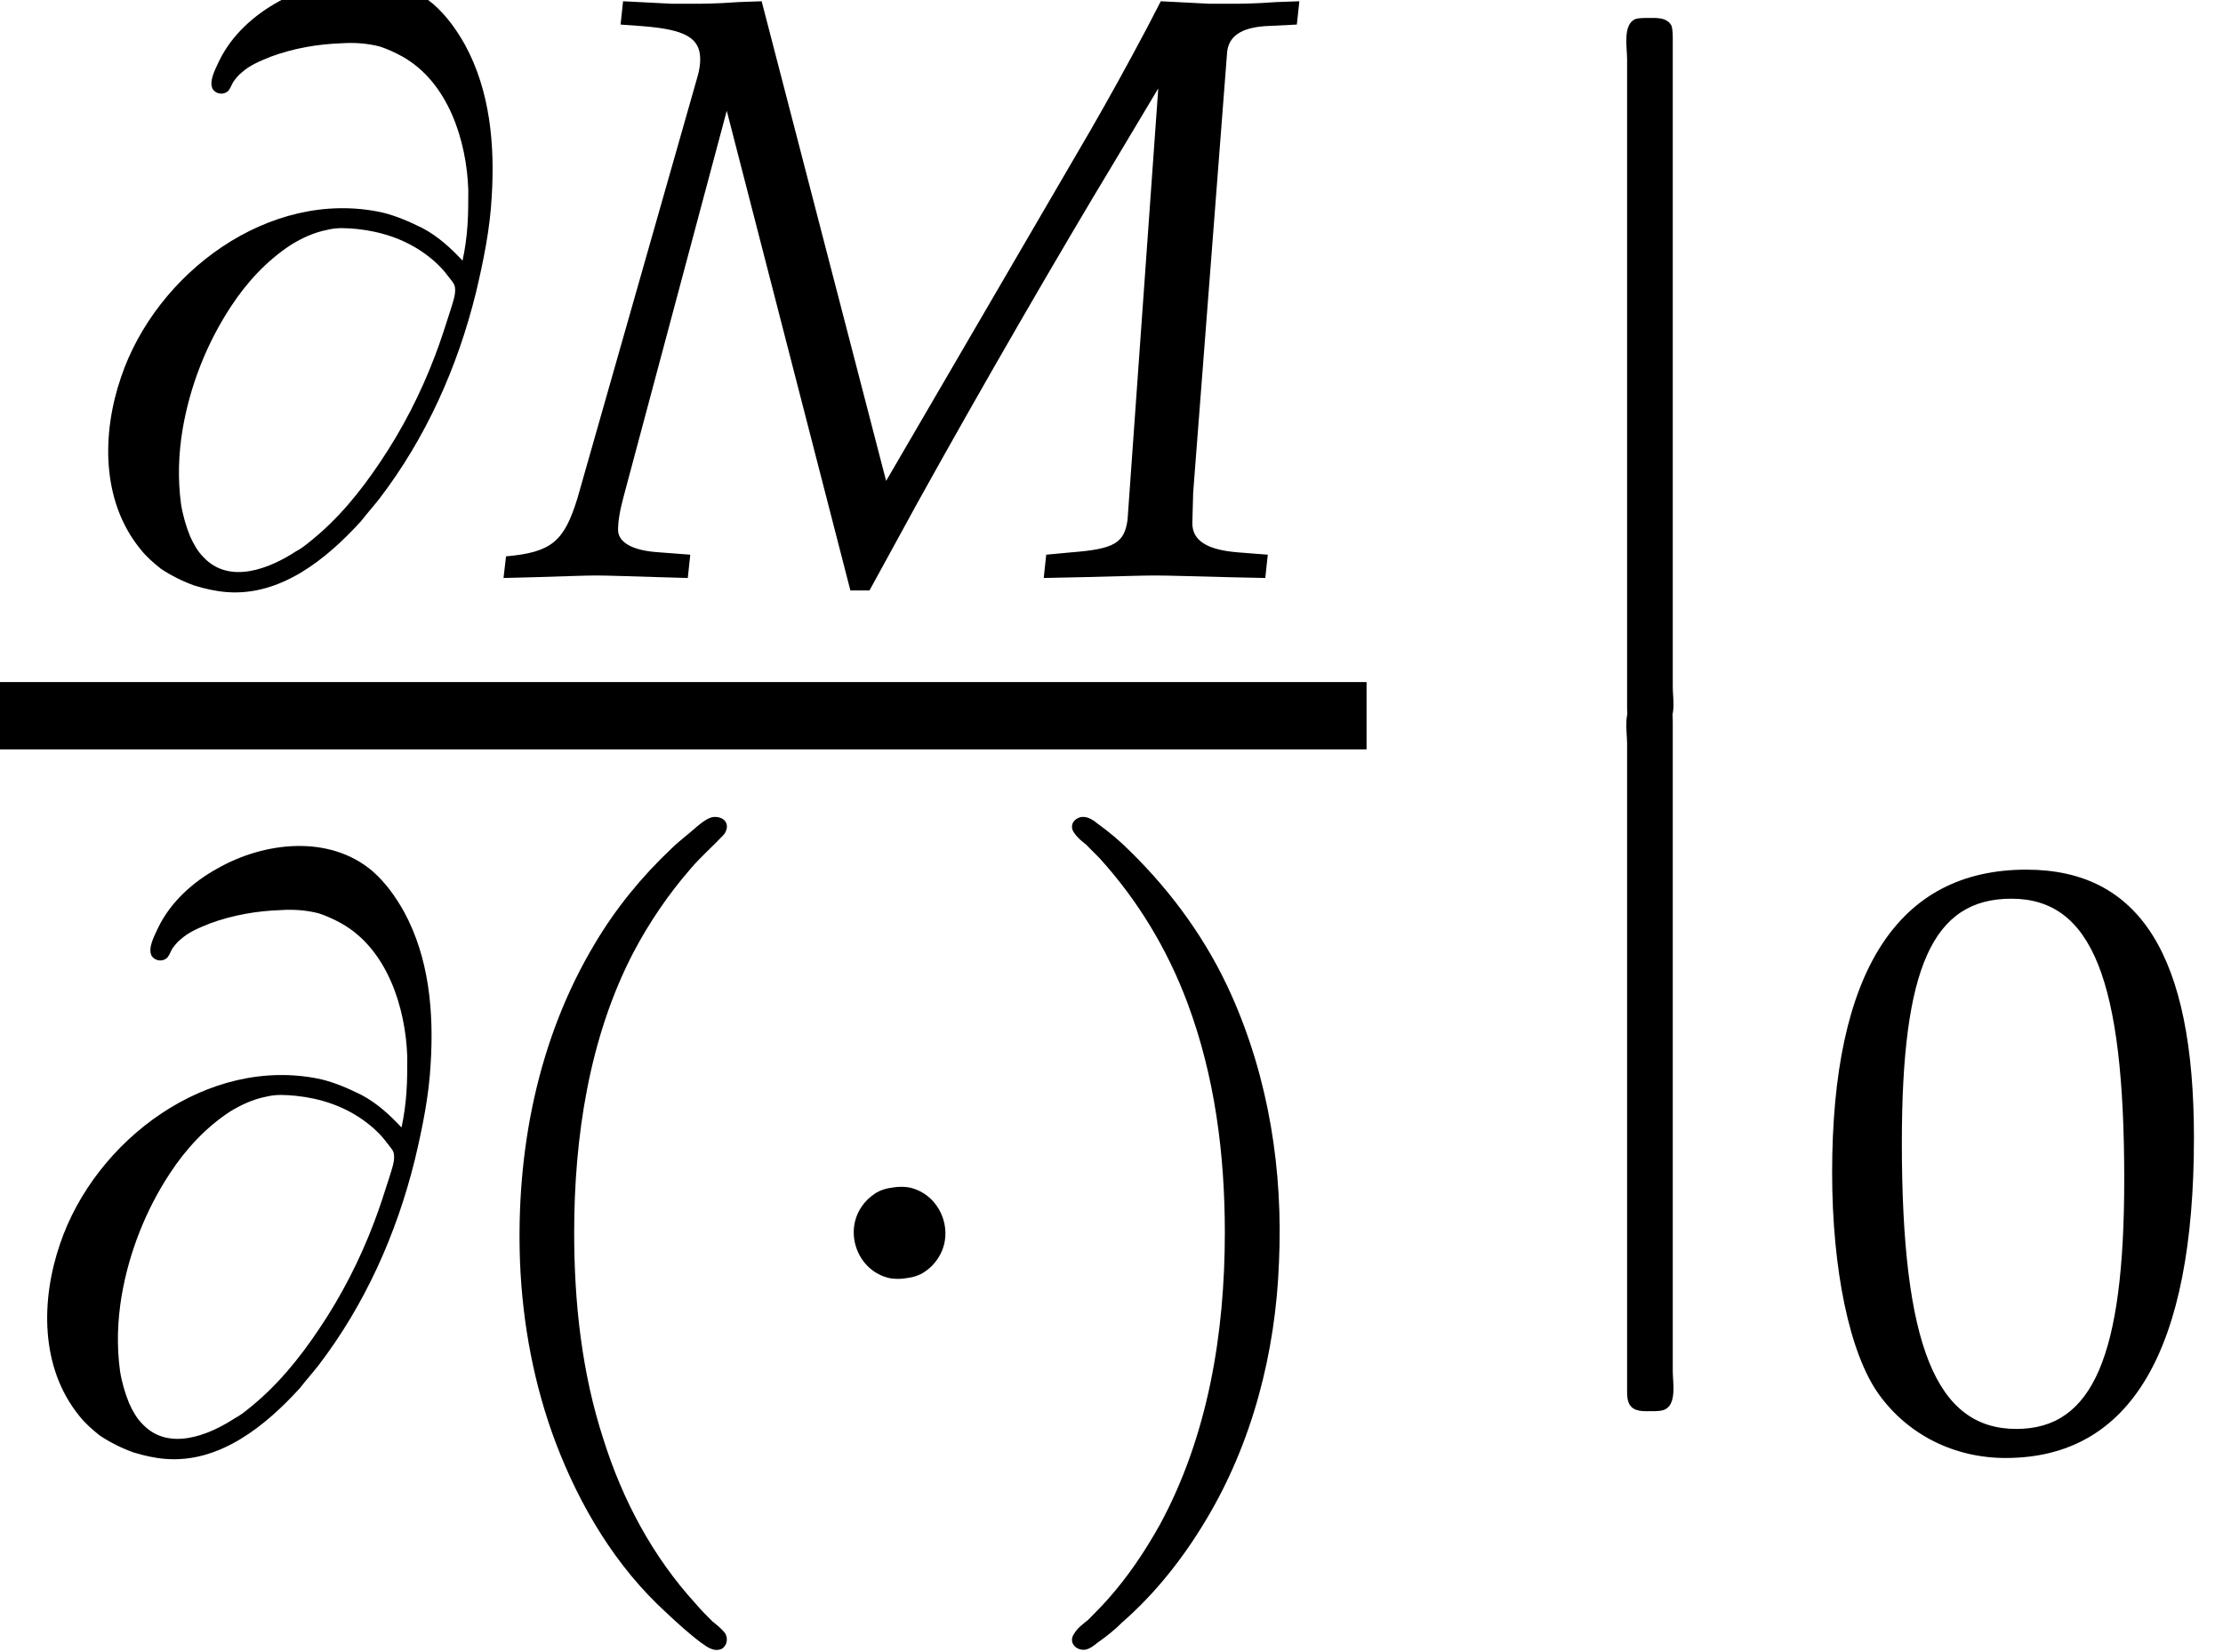 <?xml version='1.0' encoding='UTF-8'?>
<!-- This file was generated by dvisvgm 2.13.3 -->
<svg version='1.1' xmlns='http://www.w3.org/2000/svg' xmlns:xlink='http://www.w3.org/1999/xlink' width='21.271pt' height='15.805pt' viewBox='71.93 58.937 21.271 15.805'>
<defs>
<path id='g1-4' d='M1.116-2.439C1.052-2.431 .988-2.415 .933-2.375C.885-2.343 .845-2.303 .813-2.256C.638-2 .781-1.634 1.084-1.57C1.132-1.562 1.188-1.562 1.235-1.57C1.299-1.578 1.363-1.594 1.419-1.634C1.467-1.666 1.506-1.706 1.538-1.753C1.714-2.008 1.57-2.375 1.267-2.439C1.219-2.447 1.164-2.447 1.116-2.439Z'/>
<path id='g1-66' d='M3.842-3.013C3.73-3.132 3.61-3.244 3.459-3.324C3.332-3.387 3.204-3.443 3.068-3.475C1.993-3.706 .909-2.893 .574-1.897C.391-1.363 .383-.717 .757-.255C.813-.183 .885-.12 .956-.064C1.052 0 1.164 .056 1.275 .096C1.379 .128 1.482 .151 1.586 .159C2.104 .199 2.542-.159 2.869-.518C2.925-.59 2.989-.662 3.045-.733C3.491-1.315 3.794-1.993 3.969-2.702C4.041-3.005 4.105-3.316 4.121-3.626C4.152-4.121 4.105-4.639 3.866-5.077C3.786-5.22 3.69-5.356 3.563-5.467C3.148-5.818 2.527-5.746 2.08-5.491C1.849-5.364 1.634-5.173 1.514-4.926C1.482-4.854 1.411-4.734 1.451-4.655C1.49-4.599 1.562-4.599 1.602-4.639C1.626-4.67 1.634-4.702 1.65-4.726C1.674-4.758 1.698-4.79 1.73-4.814C1.809-4.886 1.913-4.926 2.008-4.965C2.224-5.045 2.455-5.085 2.686-5.093C2.805-5.101 2.933-5.093 3.053-5.061C3.124-5.037 3.196-5.005 3.268-4.965C3.706-4.718 3.881-4.16 3.897-3.69C3.897-3.579 3.897-3.459 3.889-3.347S3.866-3.124 3.842-3.013ZM3.77-2.75C3.778-2.686 3.746-2.606 3.73-2.55C3.682-2.399 3.634-2.248 3.579-2.104C3.443-1.745 3.268-1.403 3.053-1.084C2.861-.797 2.646-.534 2.375-.319C2.335-.287 2.295-.255 2.248-.231C1.993-.064 1.61 .088 1.363-.175C1.307-.231 1.267-.303 1.235-.375C1.196-.47 1.164-.582 1.148-.685C1.116-.925 1.124-1.164 1.164-1.403C1.235-1.817 1.395-2.224 1.626-2.574C1.777-2.805 1.969-3.013 2.2-3.164C2.303-3.228 2.423-3.284 2.55-3.308C2.646-3.332 2.734-3.324 2.829-3.316C3.061-3.292 3.284-3.22 3.475-3.084C3.563-3.021 3.642-2.949 3.706-2.861C3.73-2.829 3.77-2.79 3.77-2.75Z'/>
<path id='g1-112' d='M2.662-5.978C2.614-5.962 2.566-5.922 2.527-5.89C2.447-5.818 2.359-5.754 2.287-5.683C2-5.412 1.753-5.109 1.554-4.774C1.004-3.858 .797-2.782 .837-1.722C.861-1.132 .972-.542 1.18 .008C1.411 .614 1.753 1.188 2.232 1.626C2.343 1.73 2.455 1.833 2.574 1.921C2.63 1.961 2.694 2.008 2.766 1.977C2.821 1.945 2.829 1.873 2.798 1.825C2.766 1.785 2.718 1.745 2.678 1.714C2.622 1.658 2.566 1.602 2.519 1.546C2.104 1.092 1.817 .55 1.634-.032C1.427-.669 1.355-1.339 1.355-2.008C1.355-2.917 1.498-3.873 1.921-4.686C2.072-4.973 2.256-5.244 2.471-5.491C2.566-5.603 2.678-5.699 2.782-5.81C2.798-5.826 2.805-5.842 2.813-5.866C2.837-5.962 2.734-6.001 2.662-5.978Z'/>
<path id='g1-113' d='M.542-5.978C.478-5.954 .454-5.89 .494-5.834C.526-5.786 .566-5.754 .606-5.723C.654-5.675 .693-5.635 .741-5.587C1.108-5.181 1.387-4.718 1.578-4.208C1.841-3.507 1.937-2.758 1.937-2.008C1.937-1.044 1.777-.064 1.315 .789C1.172 1.044 1.012 1.283 .821 1.498C.757 1.57 .693 1.634 .63 1.698C.582 1.737 .526 1.777 .494 1.833C.438 1.913 .51 1.993 .598 1.985C.646 1.977 .685 1.945 .725 1.913C.805 1.857 .885 1.793 .956 1.722C1.275 1.443 1.538 1.108 1.753 .749C2.2 .008 2.423-.861 2.455-1.722C2.495-2.598 2.359-3.475 2-4.28C1.769-4.798 1.435-5.26 1.028-5.659C.933-5.754 .829-5.842 .717-5.922C.669-5.962 .606-6.001 .542-5.978Z'/>
<path id='g6-48' d='M2.088-5.471C.858-5.471 .23-4.494 .23-2.573C.23-1.644 .397-.842 .675-.453S1.397 .159 1.89 .159C3.089 .159 3.692-.873 3.692-2.906C3.692-4.645 3.176-5.471 2.088-5.471ZM1.945-5.193C2.716-5.193 3.025-4.415 3.025-2.509C3.025-.818 2.724-.119 1.993-.119C1.223-.119 .897-.921 .897-2.859C.897-4.534 1.191-5.193 1.945-5.193Z'/>
<path id='g0-7' d='M1.375-.12C1.255-.065 1.298 .153 1.298 .262V1.407V5.487V6.262V6.458C1.298 6.502 1.298 6.545 1.32 6.589C1.364 6.665 1.462 6.655 1.538 6.655C1.571 6.655 1.615 6.655 1.647 6.644C1.778 6.6 1.735 6.382 1.735 6.273V5.116V1.025V.284V.076C1.735 .033 1.735-.011 1.724-.055C1.68-.142 1.571-.131 1.495-.131C1.451-.131 1.407-.131 1.375-.12Z'/>
<path id='g4-77' d='M7.44-5.272L7.464-5.495L7.242-5.487C7.019-5.471 6.9-5.471 6.797-5.471H6.606L6.138-5.495L6.011-5.249C5.796-4.844 5.646-4.574 5.463-4.256L3.51-.905L2.319-5.495L2.096-5.487C1.874-5.471 1.755-5.471 1.652-5.471H1.461L.993-5.495L.969-5.272L1.175-5.257C1.588-5.225 1.731-5.145 1.731-4.939C1.731-4.891 1.723-4.836 1.707-4.78L.556-.738C.429-.326 .31-.222-.127-.183L-.151 .024L.159 .016C.429 .008 .627 0 .738 0S1.056 .008 1.334 .016L1.612 .024L1.636-.199L1.334-.222C1.08-.238 .945-.318 .945-.437C.945-.516 .961-.619 1-.762L1.985-4.447L3.168 .143H3.351L3.803-.683C4.423-1.802 5.169-3.089 5.701-3.97L6.114-4.661L5.82-.532C5.789-.31 5.693-.254 5.288-.222L5.042-.199L5.018 .024L5.391 .016C5.725 .008 5.963 0 6.082 0C6.209 0 6.448 .008 6.773 .016L7.138 .024L7.162-.199L6.868-.222C6.583-.246 6.44-.333 6.44-.5L6.448-.794L6.773-5.01C6.789-5.161 6.908-5.241 7.138-5.257L7.44-5.272Z'/>
</defs>
<g id='page1'>
<use x='72.514' y='64.444' xlink:href='#g1-66'/>
<use x='76.899' y='64.444' xlink:href='#g4-77'/>
<rect x='71.93' y='65.464' height='.644' width='13.076'/>
<use x='71.93' y='72.739' xlink:href='#g1-66'/>
<use x='76.069' y='72.739' xlink:href='#g1-112'/>
<use x='79.362' y='72.739' xlink:href='#g1-4'/>
<use x='81.713' y='72.739' xlink:href='#g1-113'/>
<use x='86.201' y='59.24' xlink:href='#g0-7'/>
<use x='86.201' y='65.786' xlink:href='#g0-7'/>
<use x='89.231' y='72.73' xlink:href='#g6-48'/>
</g>
</svg><!--Rendered by QuickLaTeX.com-->